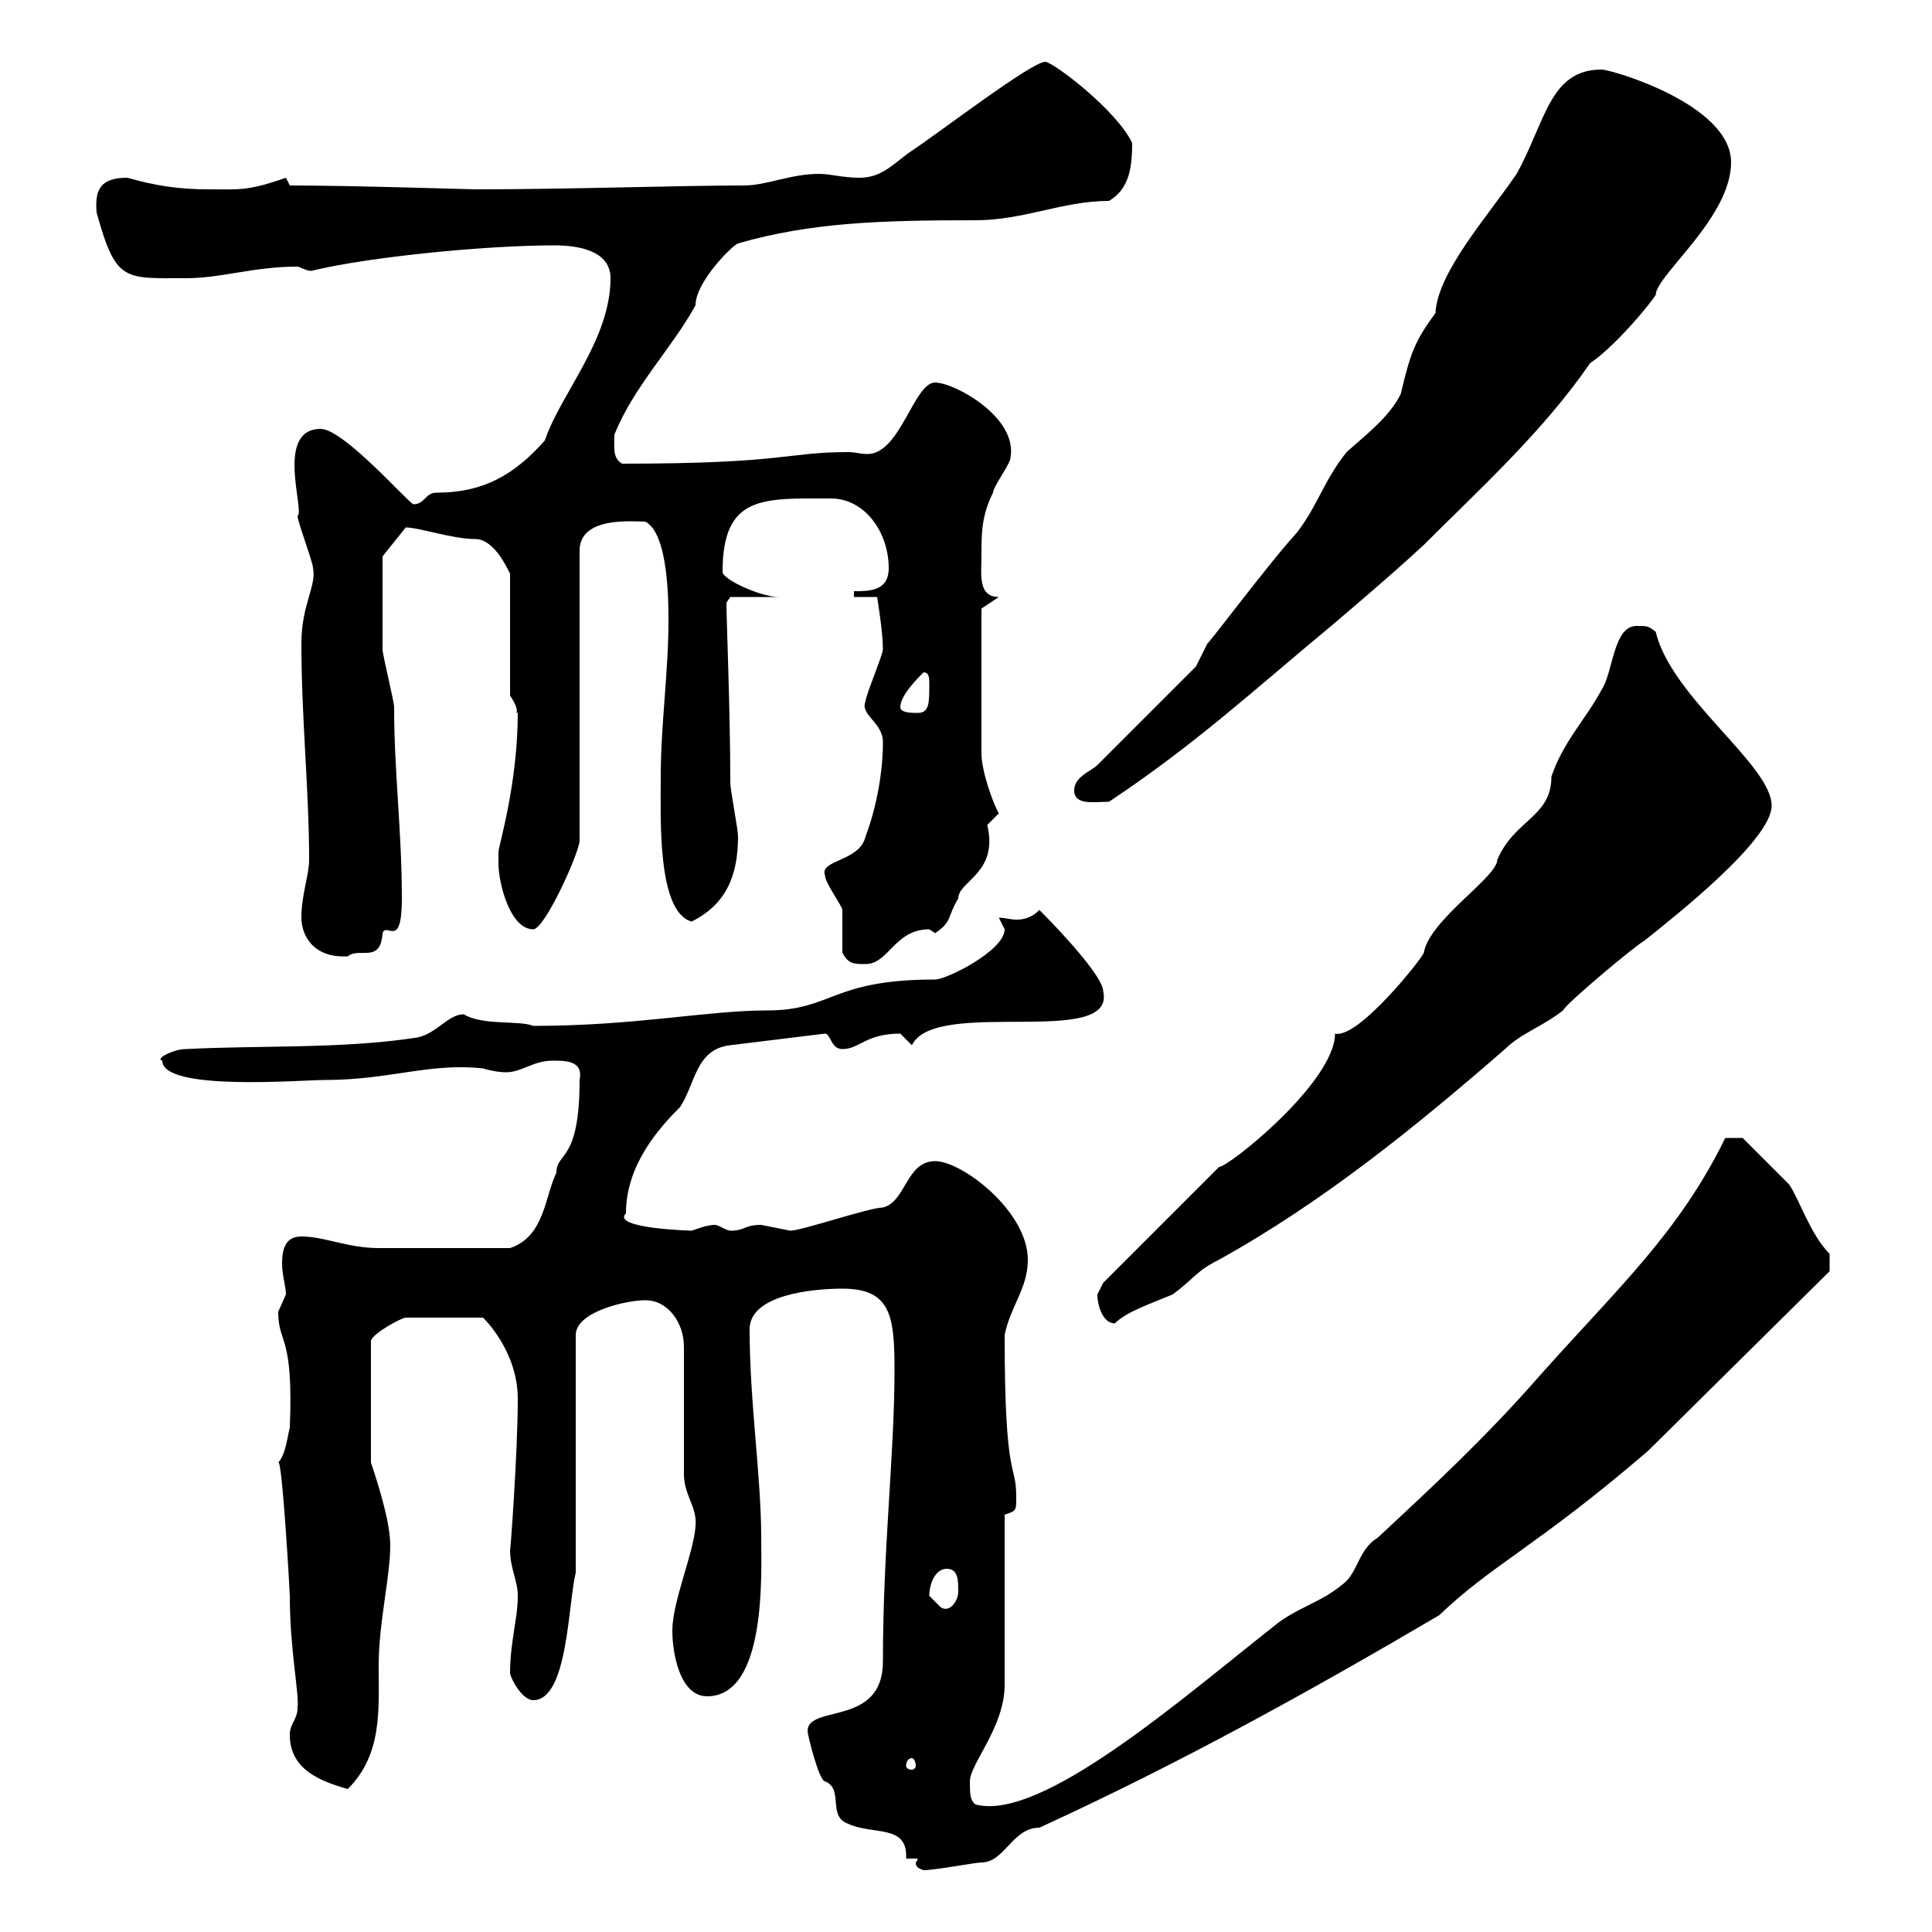 <svg xmlns="http://www.w3.org/2000/svg" xmlns:xlink="http://www.w3.org/1999/xlink" width="300" height="300"><path d="M142.50 288.60C142.50 288.90 142.20 289.20 142.20 289.20C142.20 289.80 142.50 290.10 143.40 290.40C145.20 290.40 151.50 289.20 152.40 289.20C156 289.20 157.20 283.80 161.40 283.80C183 273.90 203.10 262.80 223.50 250.80C231.60 243 238.80 240 255.90 225.30L284.10 197.40L284.10 194.70C281.10 191.70 279.30 186 277.80 183.90C276 182.10 270.60 176.70 270.60 176.70L267.90 176.70C260.70 191.40 251.40 199.80 239.10 213.60C230.70 223.20 222.60 230.70 213.90 238.80C210.90 240.60 210.90 244.20 208.50 246C204.90 249 201.30 249.60 197.70 252.60C183.60 263.70 161.70 282.90 151.50 280.20C150.60 279.60 150.60 278.40 150.60 276.60C150.60 273.90 156 268.20 156 261.60L156 235.20C157.80 234.60 157.80 234.60 157.80 232.50C157.80 226.80 156 230.70 156 207.30C156.90 202.80 159.60 200.10 159.60 195.60C159.60 188.10 149.40 180.30 145.20 180.30C140.70 180.30 140.70 186.60 137.10 187.50C135 187.50 124.50 191.10 122.70 191.10C122.70 191.10 118.20 190.20 118.20 190.20C115.50 190.20 115.80 191.10 113.40 191.10C112.80 191.10 111.60 190.20 111 190.20C109.80 190.20 108.30 190.80 107.40 191.10C107.70 191.10 94.80 190.80 97.20 188.40C97.20 180.90 102.30 175.20 105.60 171.90C108 168.30 108 162.90 113.40 162.30L128.10 160.50C129 160.50 129 162.90 130.80 162.90C133.50 162.90 134.40 160.50 139.80 160.50C139.80 160.50 141.60 162.30 141.60 162.30C145.20 154.80 173.40 162.90 171.30 153.90C171.30 151.80 165.30 145.20 161.40 141.30C160.20 142.50 159 142.80 157.80 142.80C156.90 142.80 156 142.50 155.10 142.50C155.10 142.50 156 144.30 156 144.30C156 147.60 147 152.10 145.20 152.10C129 152.10 129.30 156.90 119.10 156.90C109.80 156.90 98.70 159.30 82.80 159.30C80.70 158.40 75 159.30 72 157.50C69.60 157.50 67.80 160.50 64.80 161.10C53.40 162.90 40.20 162.30 28.80 162.90C27 162.90 24 164.40 25.20 164.70C25.20 169.50 46.80 167.70 50.40 167.70C60.60 167.70 66.60 165 75 165.90C75.90 166.20 77.40 166.50 78.60 166.50C81 166.50 82.80 164.70 85.80 164.70C87.90 164.70 90.60 164.70 90 167.70C90 180.60 86.40 178.80 86.40 182.10C84.60 185.70 84.60 192 79.20 193.80C72.60 193.80 63 193.80 58.80 193.80C54 193.80 50.40 192 46.80 192C44.40 192 43.80 193.80 43.80 196.20C43.80 198 44.40 199.80 44.40 201C44.40 201 43.20 203.70 43.20 203.70C43.20 208.80 45.60 207 45 221.70C44.70 222.60 44.40 225.90 43.20 227.10C43.80 226.20 45 247.20 45 247.80C45 256.20 46.50 263.10 46.20 265.20C46.20 267 45 267.60 45 269.40C45 274.80 49.80 276.60 54 277.80C59.40 272.40 58.80 265.50 58.80 258.60C58.80 252 60.60 244.80 60.60 240C60.60 236.40 58.80 230.70 57.60 227.10L57.60 208.20C57.90 207 62.40 204.60 63 204.60L75 204.60C75 204.60 80.40 209.70 80.40 217.20C80.40 225.60 79.20 241.80 79.20 240.60C79.20 243.60 80.40 245.40 80.40 247.80C80.40 251.40 79.20 255 79.20 259.80C79.20 260.40 81 264 82.80 264C88.20 264 88.20 249 89.40 244.20L89.40 207.30C89.40 203.70 97.20 201.90 100.20 201.90C103.80 201.90 106.20 205.50 106.20 209.10L106.20 228.90C106.20 232.20 108.30 234 108 237C107.70 241.20 104.40 248.70 104.40 253.20C104.40 256.80 105.60 263.40 109.80 263.40C119.10 263.40 118.20 244.20 118.20 238.80C118.20 229.20 116.40 217.80 116.40 206.40C116.40 201 126.30 200.10 130.80 200.10C138.30 200.10 138.90 204.30 138.90 212.70C138.90 225.90 137.10 240.30 137.10 258C137.10 268.20 125.40 264.60 125.40 268.80C125.40 269.40 127.20 276.60 128.10 276.60C131.10 277.80 128.40 282 131.70 283.20C135.60 285 141 283.20 140.70 288.60ZM141.60 273C141.90 273 142.20 273.60 142.20 274.20C142.20 274.50 141.90 274.80 141.60 274.80C141 274.80 140.70 274.50 140.70 274.20C140.70 273.60 141 273 141.60 273ZM144.30 247.80C144.30 246 145.20 243.60 147 243.60C148.80 243.60 148.80 245.40 148.80 247.20C148.80 248.40 147.60 250.50 146.10 249.60C146.10 249.60 144.30 247.80 144.30 247.80ZM170.40 201C170.40 202.80 171.30 205.50 173.10 205.50C174.90 203.70 178.50 202.50 182.10 201C185.70 198.30 185.70 197.40 189.30 195.60C205.50 186.60 219.90 174.90 233.70 162.90C236.10 160.50 239.70 159.30 242.70 156.90C243.30 155.70 254.10 146.70 255.30 146.10C259.80 142.50 275.10 130.50 275.10 125.10C275.10 118.80 259.50 108.30 257.10 98.10C255.90 97.20 255.90 97.20 254.10 97.20C250.50 97.20 250.50 104.40 248.70 107.10C246.30 111.60 242.70 115.20 240.90 120.60C240.90 126.90 235.20 127.20 232.50 133.50C232.50 136.20 222 142.80 221.10 147.90C221.10 148.50 210.90 161.40 207.30 160.50C207.30 168 190.80 181.20 189.30 181.20L171.30 199.20C171.30 199.20 170.40 201 170.40 201ZM130.80 147.90C131.70 149.70 132.60 149.70 134.40 149.70C138 149.70 138.90 144.30 144.30 144.30C144.30 144.30 145.20 144.90 145.20 144.90C147.90 143.10 147 142.50 148.80 139.50C148.80 136.80 155.10 135.60 153.30 128.10C153.30 128.10 155.10 126.30 155.10 126.30C154.20 124.80 152.40 119.70 152.40 117L152.40 94.50L155.10 92.70C151.80 92.70 152.40 89.10 152.40 86.40C152.40 82.80 152.40 80.10 154.20 76.50C154.20 75.60 156.90 72 156.90 71.10C158.10 64.80 148.20 59.40 145.20 59.40C141.90 59.40 139.80 70.50 134.70 70.50C133.50 70.50 132.90 70.20 131.70 70.20C122.10 70.20 122.10 72 96.60 72C95.10 71.10 95.40 69.60 95.40 67.50C98.40 60 104.40 54 108 47.40C108 43.80 113.70 38.10 114.60 37.80C126 34.50 137.10 34.20 151.50 34.20C159 34.20 165 31.20 172.20 31.20C175.20 29.40 175.80 26.40 175.80 22.20C173.40 17.10 163.50 9.60 162.30 9.60C160.20 9.60 146.10 20.40 141.60 23.40C138.90 25.20 137.10 27.60 133.50 27.60C130.80 27.60 129 27 127.20 27C122.70 27 119.10 28.80 115.50 28.80C105.60 28.80 88.50 29.40 73.80 29.40C73.20 29.40 54.60 28.80 45 28.80C45 28.80 44.40 27.60 44.40 27.60C38.40 29.70 37.20 29.40 32.40 29.40C27.60 29.40 24 28.80 19.80 27.60C15.60 27.60 14.70 29.40 15 33C18 43.80 19.20 43.20 28.80 43.20C34.50 43.20 39.30 41.40 46.20 41.40C46.50 41.40 48 42.30 48.60 42C57.30 39.90 75.30 38.10 86.10 38.10C90 38.10 94.80 39 94.80 43.20C94.80 52.80 87 61.20 84.60 68.40C79.80 73.80 75 76.50 67.80 76.50C66 76.50 66 78.30 64.20 78.30C63.60 78.30 53.40 66.60 49.80 66.60C42.60 66.60 47.40 79.50 46.20 80.10C46.20 81 48.60 87.30 48.60 88.20C49.20 90.90 46.80 93.90 46.80 99.90C46.80 111.60 48 122.70 48 133.50C48 135.90 46.80 138.90 46.80 142.50C46.80 145.20 48.60 148.80 54 148.50C55.80 147 59.10 149.70 59.40 144.90C60 143.10 62.40 147.60 62.40 139.50C62.40 129 61.20 120 61.20 109.80C61.20 108.90 59.40 101.70 59.40 100.80C59.40 96.60 59.40 88.50 59.40 86.40L63 81.90C65.10 81.90 70.20 83.70 73.80 83.70C76.80 83.70 78.90 88.50 79.20 89.10L79.20 108C81 110.70 79.80 110.70 80.40 110.70C80.40 121.80 77.40 131.40 77.40 132.30C77.40 132.30 77.40 134.10 77.40 134.10C77.40 137.10 79.20 144.30 82.80 144.30C84.60 144.30 90 132.30 90 130.50L90 85.50C90 80.10 98.40 81 100.20 81C103.80 82.80 103.80 93.60 103.80 96.30C103.80 104.40 102.60 112.50 102.60 120.60C102.60 126.90 102 141.60 107.40 143.10C112.80 140.40 114.60 135.90 114.60 129.90C114.60 128.70 113.40 122.70 113.40 121.50C113.40 110.40 112.80 96.30 112.80 93.60C112.80 93.60 113.40 92.70 113.40 92.70L120.90 92.70C118.20 92.70 112.20 90 112.20 88.80C112.20 76.80 118.50 77.40 129 77.40C134.40 77.40 138 82.80 138 88.20C138 91.80 135 91.80 132.60 91.80L132.60 92.70L136.20 92.70C136.20 92.70 137.10 98.10 137.10 100.80C137.10 101.70 134.40 108 134.40 108.90C133.50 111 137.10 112.20 137.10 115.20C137.10 119.70 136.20 125.10 134.40 129.90C133.50 133.80 127.20 133.50 128.10 135.90C128.10 137.10 130.80 140.70 130.80 141.30C130.80 142.50 130.80 146.70 130.80 147.90ZM166.80 122.70C166.80 125.10 169.80 124.50 172.20 124.50C185.70 115.50 194.40 107.40 206.70 97.20C206.70 97.20 216.30 89.10 221.10 84.60C229.80 75.90 239.70 66.90 246.90 56.40C251.40 53.40 258 45 257.10 45.60C257.70 42.30 268.80 33.60 268.80 25.20C268.80 16.20 250.20 10.80 248.70 10.80C240.60 10.80 240 18.90 235.50 27C231 33.60 223.20 42.30 222.90 48.60C219.60 53.10 219 54.90 217.50 61.20C215.70 64.80 212.10 67.50 209.10 70.20C205.50 74.70 204.60 78.60 201.30 82.80C197.40 87 187.50 100.20 187.50 99.90L185.70 103.50L170.40 118.80C169.50 119.70 166.80 120.60 166.80 122.70ZM139.80 109.80C139.80 108 142.50 105.30 143.40 104.40C144.30 104.40 144.30 105.30 144.30 106.20C144.30 109.20 144.30 110.70 142.50 110.70C141.60 110.70 139.80 110.70 139.80 109.80Z"/></svg>